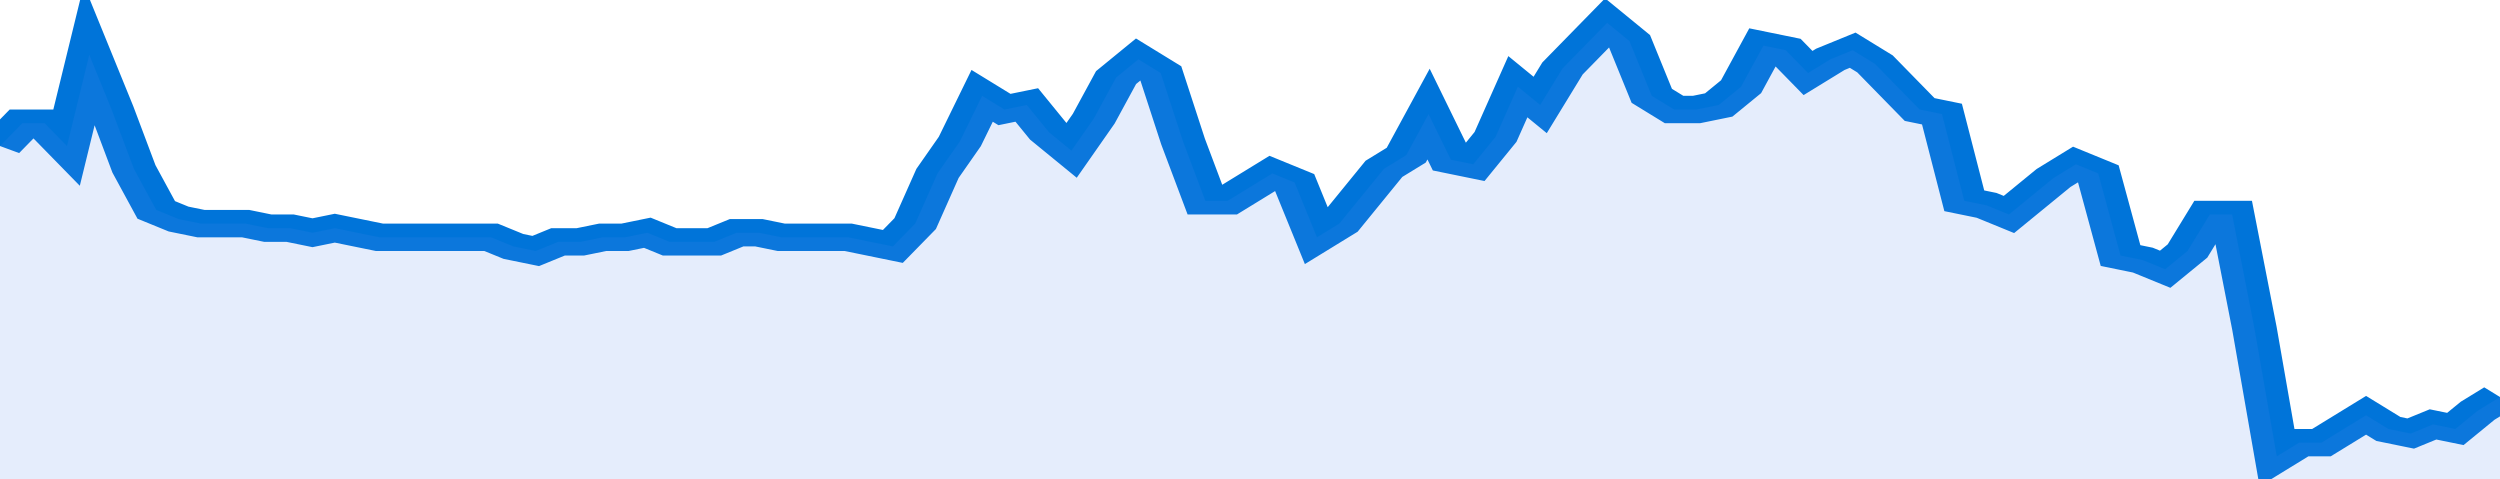 <svg xmlns="http://www.w3.org/2000/svg" viewBox="0 0 336 105" width="120" height="23" preserveAspectRatio="none">
				 <polyline fill="none" stroke="#0074d9" stroke-width="6" points="0, 32 3, 27 6, 27 9, 32 12, 12 15, 24 18, 37 21, 46 24, 48 27, 49 30, 49 33, 49 36, 50 39, 50 42, 51 45, 50 48, 51 51, 52 54, 52 57, 52 60, 52 63, 52 66, 52 69, 54 72, 55 75, 53 78, 53 81, 52 84, 52 87, 51 90, 53 93, 53 96, 53 99, 51 102, 51 105, 52 108, 52 111, 52 114, 52 117, 53 120, 54 123, 49 126, 38 129, 31 132, 21 135, 24 138, 23 141, 29 144, 33 147, 26 150, 17 153, 13 156, 16 159, 31 162, 44 165, 44 168, 41 171, 38 174, 40 177, 52 180, 49 183, 43 186, 37 189, 34 192, 25 195, 35 198, 36 201, 30 204, 19 207, 23 210, 15 213, 10 216, 5 219, 9 222, 21 225, 24 228, 24 231, 23 234, 19 237, 10 240, 11 243, 16 246, 13 249, 11 252, 14 255, 19 258, 24 261, 25 264, 44 267, 45 270, 47 273, 43 276, 39 279, 36 282, 38 285, 56 288, 57 291, 59 294, 55 297, 47 300, 47 303, 72 306, 100 309, 97 312, 97 315, 94 318, 91 321, 94 324, 95 327, 93 330, 94 333, 90 336, 87 336, 87 "> </polyline>
				 <polygon fill="#5085ec" opacity="0.15" points="0, 105 0, 32 3, 27 6, 27 9, 32 12, 12 15, 24 18, 37 21, 46 24, 48 27, 49 30, 49 33, 49 36, 50 39, 50 42, 51 45, 50 48, 51 51, 52 54, 52 57, 52 60, 52 63, 52 66, 52 69, 54 72, 55 75, 53 78, 53 81, 52 84, 52 87, 51 90, 53 93, 53 96, 53 99, 51 102, 51 105, 52 108, 52 111, 52 114, 52 117, 53 120, 54 123, 49 126, 38 129, 31 132, 21 135, 24 138, 23 141, 29 144, 33 147, 26 150, 17 153, 13 156, 16 159, 31 162, 44 165, 44 168, 41 171, 38 174, 40 177, 52 180, 49 183, 43 186, 37 189, 34 192, 25 195, 35 198, 36 201, 30 204, 19 207, 23 210, 15 213, 10 216, 5 219, 9 222, 21 225, 24 228, 24 231, 23 234, 19 237, 10 240, 11 243, 16 246, 13 249, 11 252, 14 255, 19 258, 24 261, 25 264, 44 267, 45 270, 47 273, 43 276, 39 279, 36 282, 38 285, 56 288, 57 291, 59 294, 55 297, 47 300, 47 303, 72 306, 100 309, 97 312, 97 315, 94 318, 91 321, 94 324, 95 327, 93 330, 94 333, 90 336, 87 336, 105 "></polygon>
			</svg>